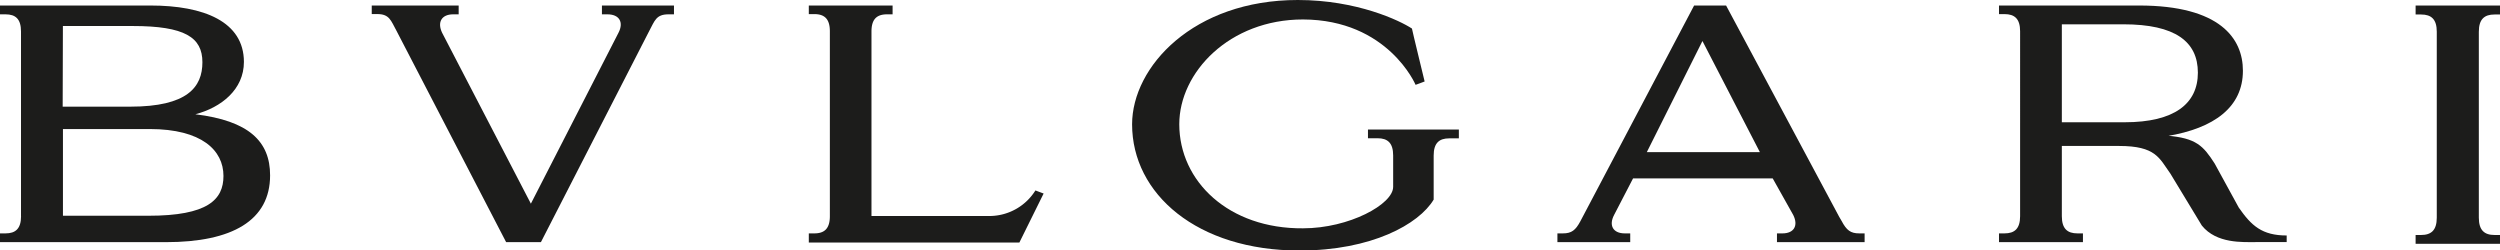 <svg xmlns="http://www.w3.org/2000/svg" viewBox="0 0 453.54 45.42">
	<title>BVLGARI</title>
	<path d="M3.82,39.22c0,2.26-1,3.12-2.81,3.12H0v1.59H30.11C42.12,43.93,49,40,49,31.81c0-6.19-3.89-9.9-13.56-11.08,4.67-1.23,8.81-4.47,8.81-9.5C44.24,3.93,37,1,27.28,1H0v1.6H1c1.83,0,2.81.85,2.81,3.11V39.22m7.6-34.5H24.07c9.47,0,12.65,2.06,12.65,6.57S34,19.35,23.63,19.35H11.37ZM27.16,23.41c9.43,0,13.38,3.86,13.38,8.51,0,4.32-2.88,7.22-13.61,7.22H11.42V23.41Z"
	style="fill:#1c1c1b" />
	<path d="M374.05,4.45V22.18h11.41c9,0,13.27-3.36,13.27-9s-4.13-8.77-13.5-8.77H374.05m19.08,20.2c5.31.44,6.58,1.85,8.64,5.05l4.38,8c2.29,3.29,4.22,5.06,8.69,5.06v1.2h-5.48c-2.49,0-7.24.31-9.91-3l-5.72-9.44c-2-2.78-2.61-5-9.29-5H374.05V39.22c0,2.26,1,3.12,2.83,3.12h1v1.59H362.65V42.34h1c1.84,0,2.83-.86,2.83-3.12V5.67c0-2.26-1-3.11-2.83-3.11h-1V1h25.4c14.73,0,18.85,6,18.85,11.83,0,6.59-5.19,10.44-13.77,11.86"
	style="fill:#1c1c1b" />
	<path d="M161.93,1v1.6h-1c-1.84,0-2.83.85-2.83,3.11V39.18h21.74a9.84,9.84,0,0,0,8-4.63l1.49.56L184.93,44l-38.2,0V42.34h1c1.83,0,2.82-.86,2.82-3.12V5.67c0-2.26-1-3.11-2.82-3.11h-1V1h15.2" style="fill:#1c1c1b" />
	<path d="M122.27,1v1.6h-1c-2.24,0-2.49,1.16-3.48,3L98.13,43.93H91.82L71.91,5.55c-1-1.81-1.24-3-3.47-3h-1V1H83.21v1.6h-1c-2.1,0-2.92,1.43-2,3.35l16.1,31,15.89-31c1-1.92.15-3.35-2-3.35h-1V1h13" style="fill:#1c1c1b" />
	<path d="M264.66,23.5v1.6h-1.75c-1.83,0-2.82.86-2.82,3.11v8c-2.68,4.47-11.26,9.24-24.34,9.24-18.55,0-30.37-10.25-30.37-22.9C205.39,12.08,216.52,0,235.45,0c10.71,0,18.52,3.74,20.7,5.18,0,.16,2.3,9.58,2.3,9.6s-1.64.61-1.64.61-5-11.81-20.43-11.86c-13.35,0-22.44,9.61-22.44,19,0,10.39,9,19,22.44,18.89,8.4,0,16.38-4.38,16.36-7.53l0-5.7c0-2.25-1-3.11-2.82-3.11h-1.75V23.5h16.47"
	style="fill:#1c1c1b" />
	<path d="M319.27,27.6,308.85,7.44v0L298.76,27.6h20.51m19,14.74v1.59H322.37V42.34h1c2.11,0,2.91-1.43,1.95-3.34l-3.72-6.63H296.26L292.82,39c-1,1.91-.17,3.34,1.93,3.34h1v1.59H282.54V42.34h1c1.57,0,2.3-.57,3.19-2.25L307.34,1h5.8l20.51,38.32.45.77c.89,1.68,1.62,2.25,3.19,2.25Z"
	style="fill:#1c1c1b" />
	<path d="M449.7,5.76c0-2.27,1-3.13,2.84-3.13h1V1H438.23V2.63h1c1.85,0,2.84.86,2.84,3.13V39.49c0,2.27-1,3.14-2.84,3.14h-1v1.6h15.31v-1.6h-1c-1.84,0-2.84-.87-2.84-3.14V5.76" style="fill:#1c1c1b" />
</svg>
